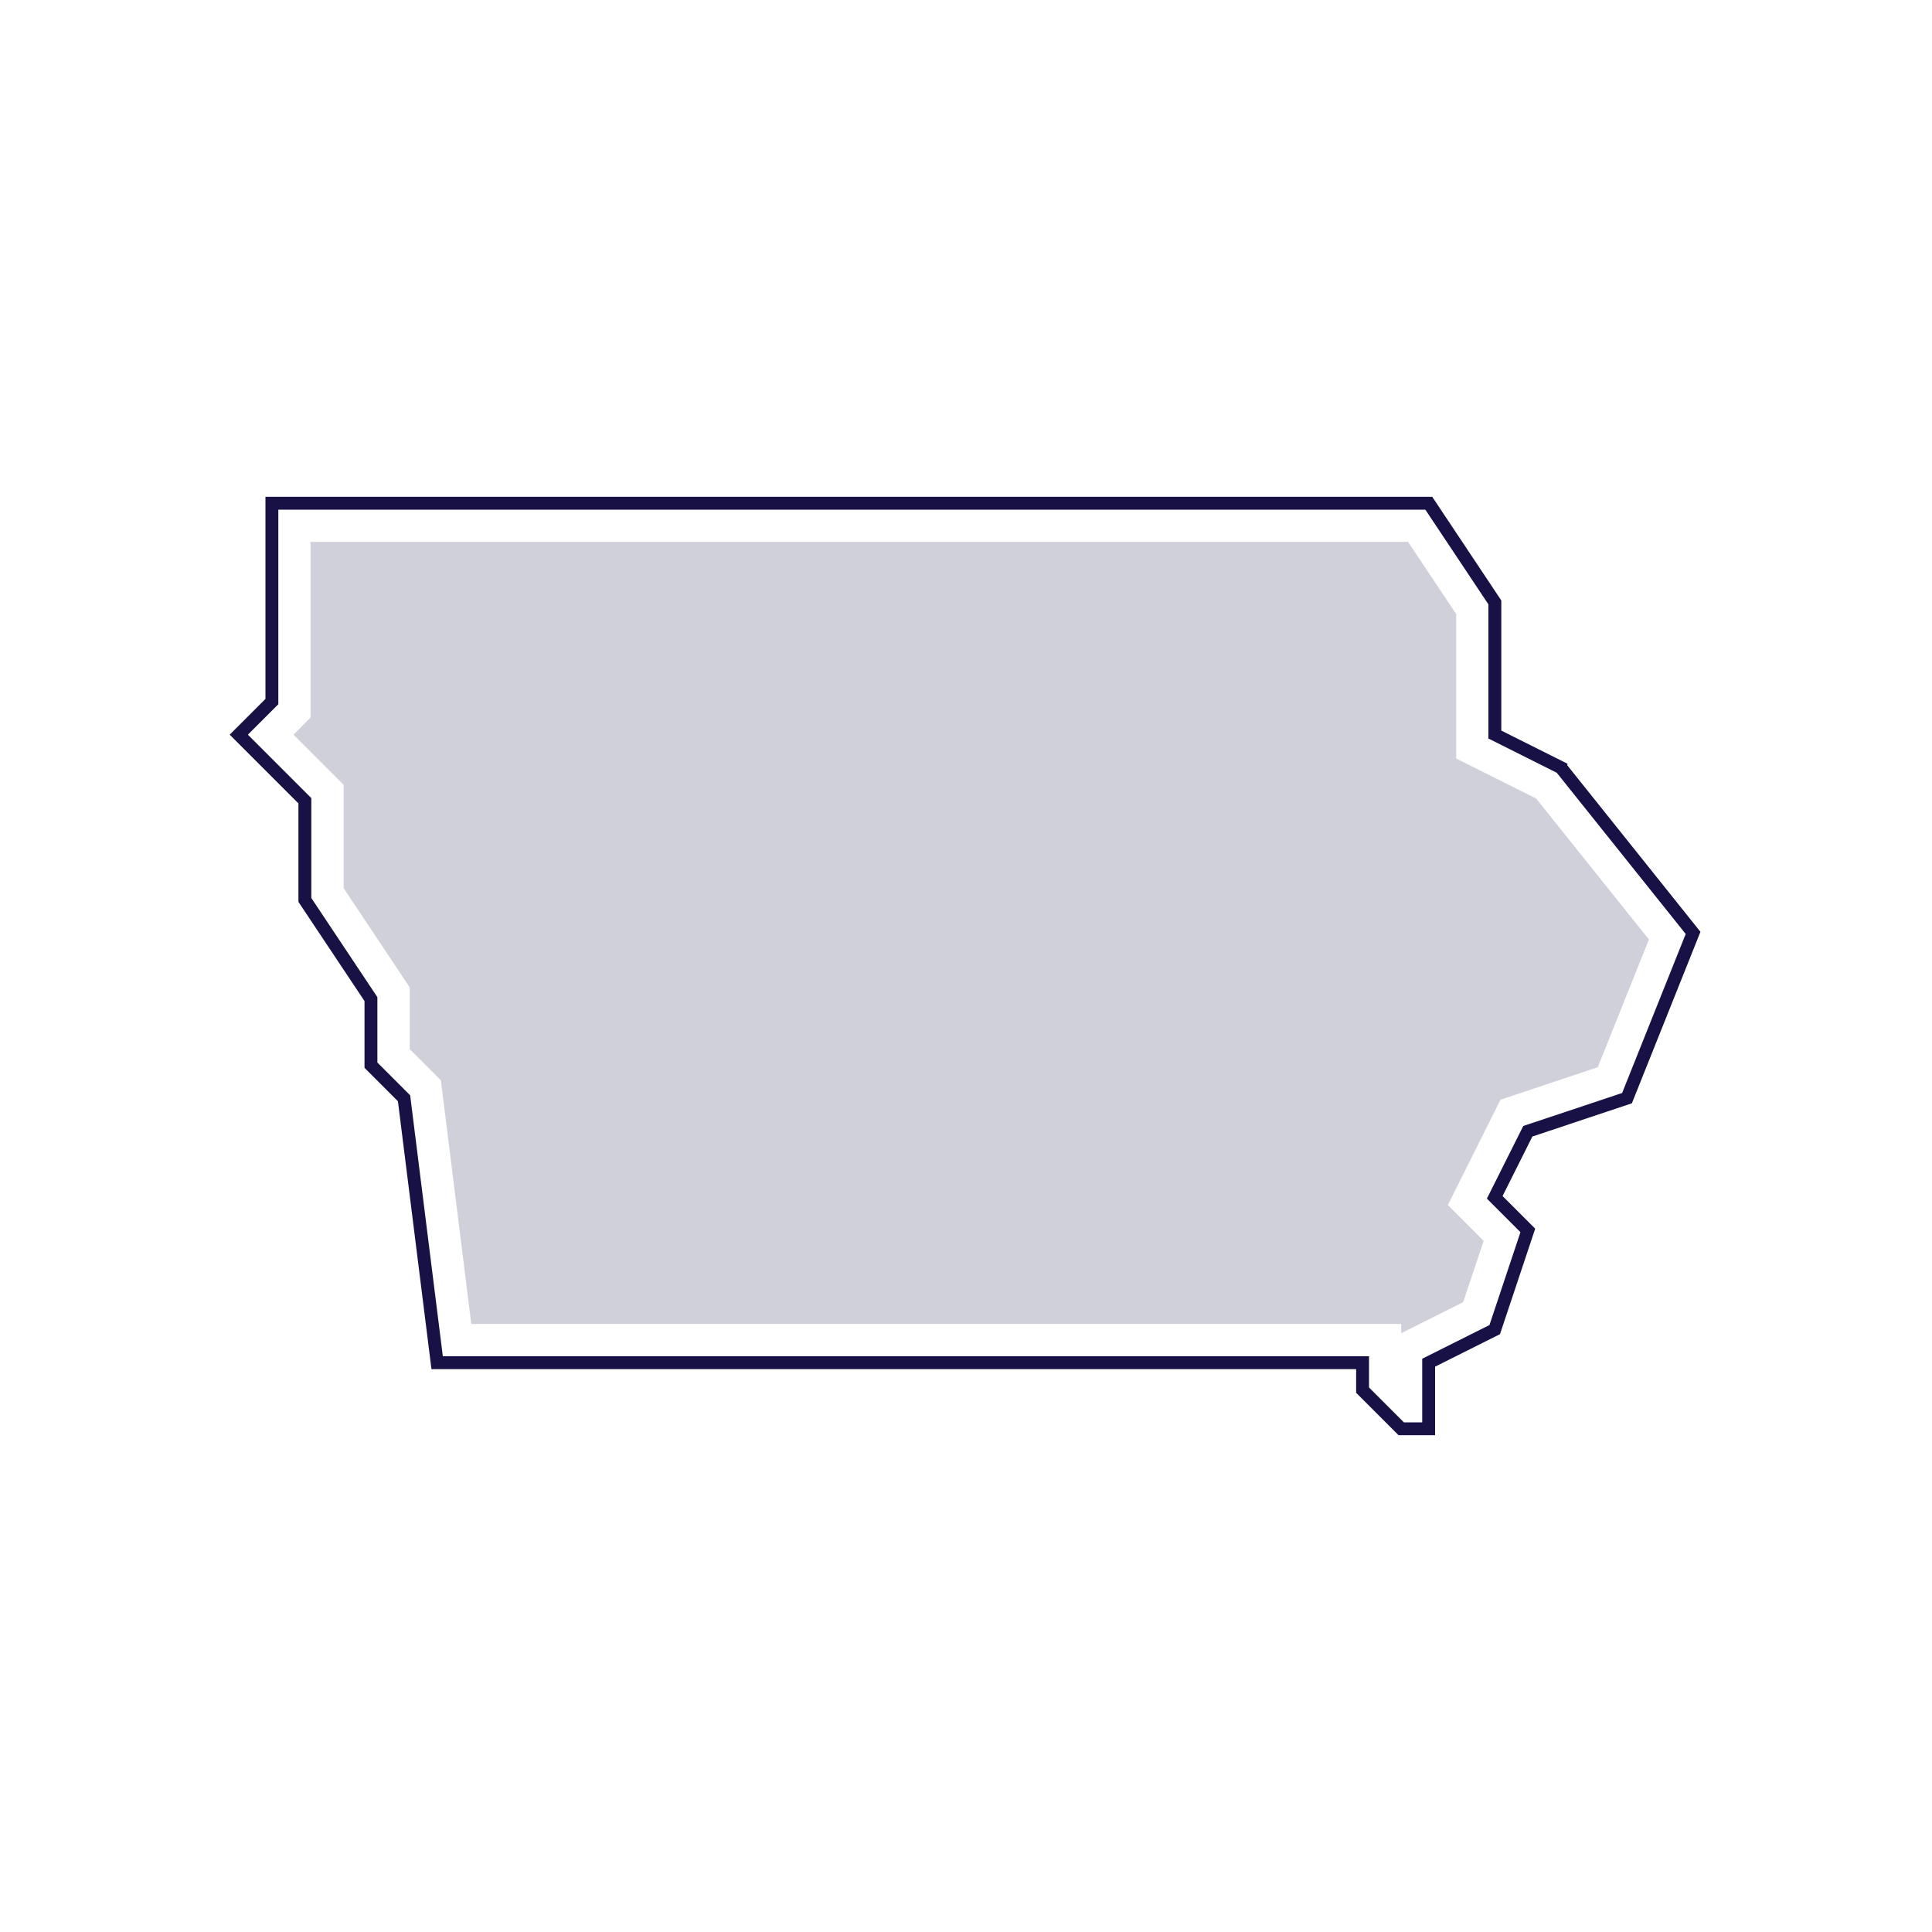 <?xml version="1.0" encoding="UTF-8"?><svg id="Layer_1" xmlns="http://www.w3.org/2000/svg" viewBox="0 0 150 150"><defs><style>.cls-1{fill:#d0d0da;}.cls-2{fill:none;stroke:#171145;stroke-miterlimit:10;}</style></defs><path class="cls-2" d="M121.19,59.6l-5.13-2.57v-10.26l-5.13-7.7H21.11v15.4l-2.57,2.57,5.13,5.13v7.7l5.13,7.7v5.13l2.57,2.57,2.57,20.53H105.79v2.13c1.17,1.17,1.83,1.83,3,3h2.13v-5.13l5.13-2.57,2.57-7.7-2.57-2.57,2.57-5.13,7.7-2.57,5.13-12.83-10.26-12.83Z"/><polygon class="cls-1" points="128.02 72.94 124.05 82.86 116.5 85.38 112.41 93.56 115.19 96.34 113.6 101.1 108.79 103.51 108.79 102.79 36.59 102.79 34.23 83.87 31.81 81.46 31.81 76.66 26.68 68.96 26.68 60.93 22.79 57.04 24.11 55.71 24.11 42.07 109.32 42.07 113.06 47.68 113.06 58.89 119.26 61.99 128.02 72.94"/></svg>
